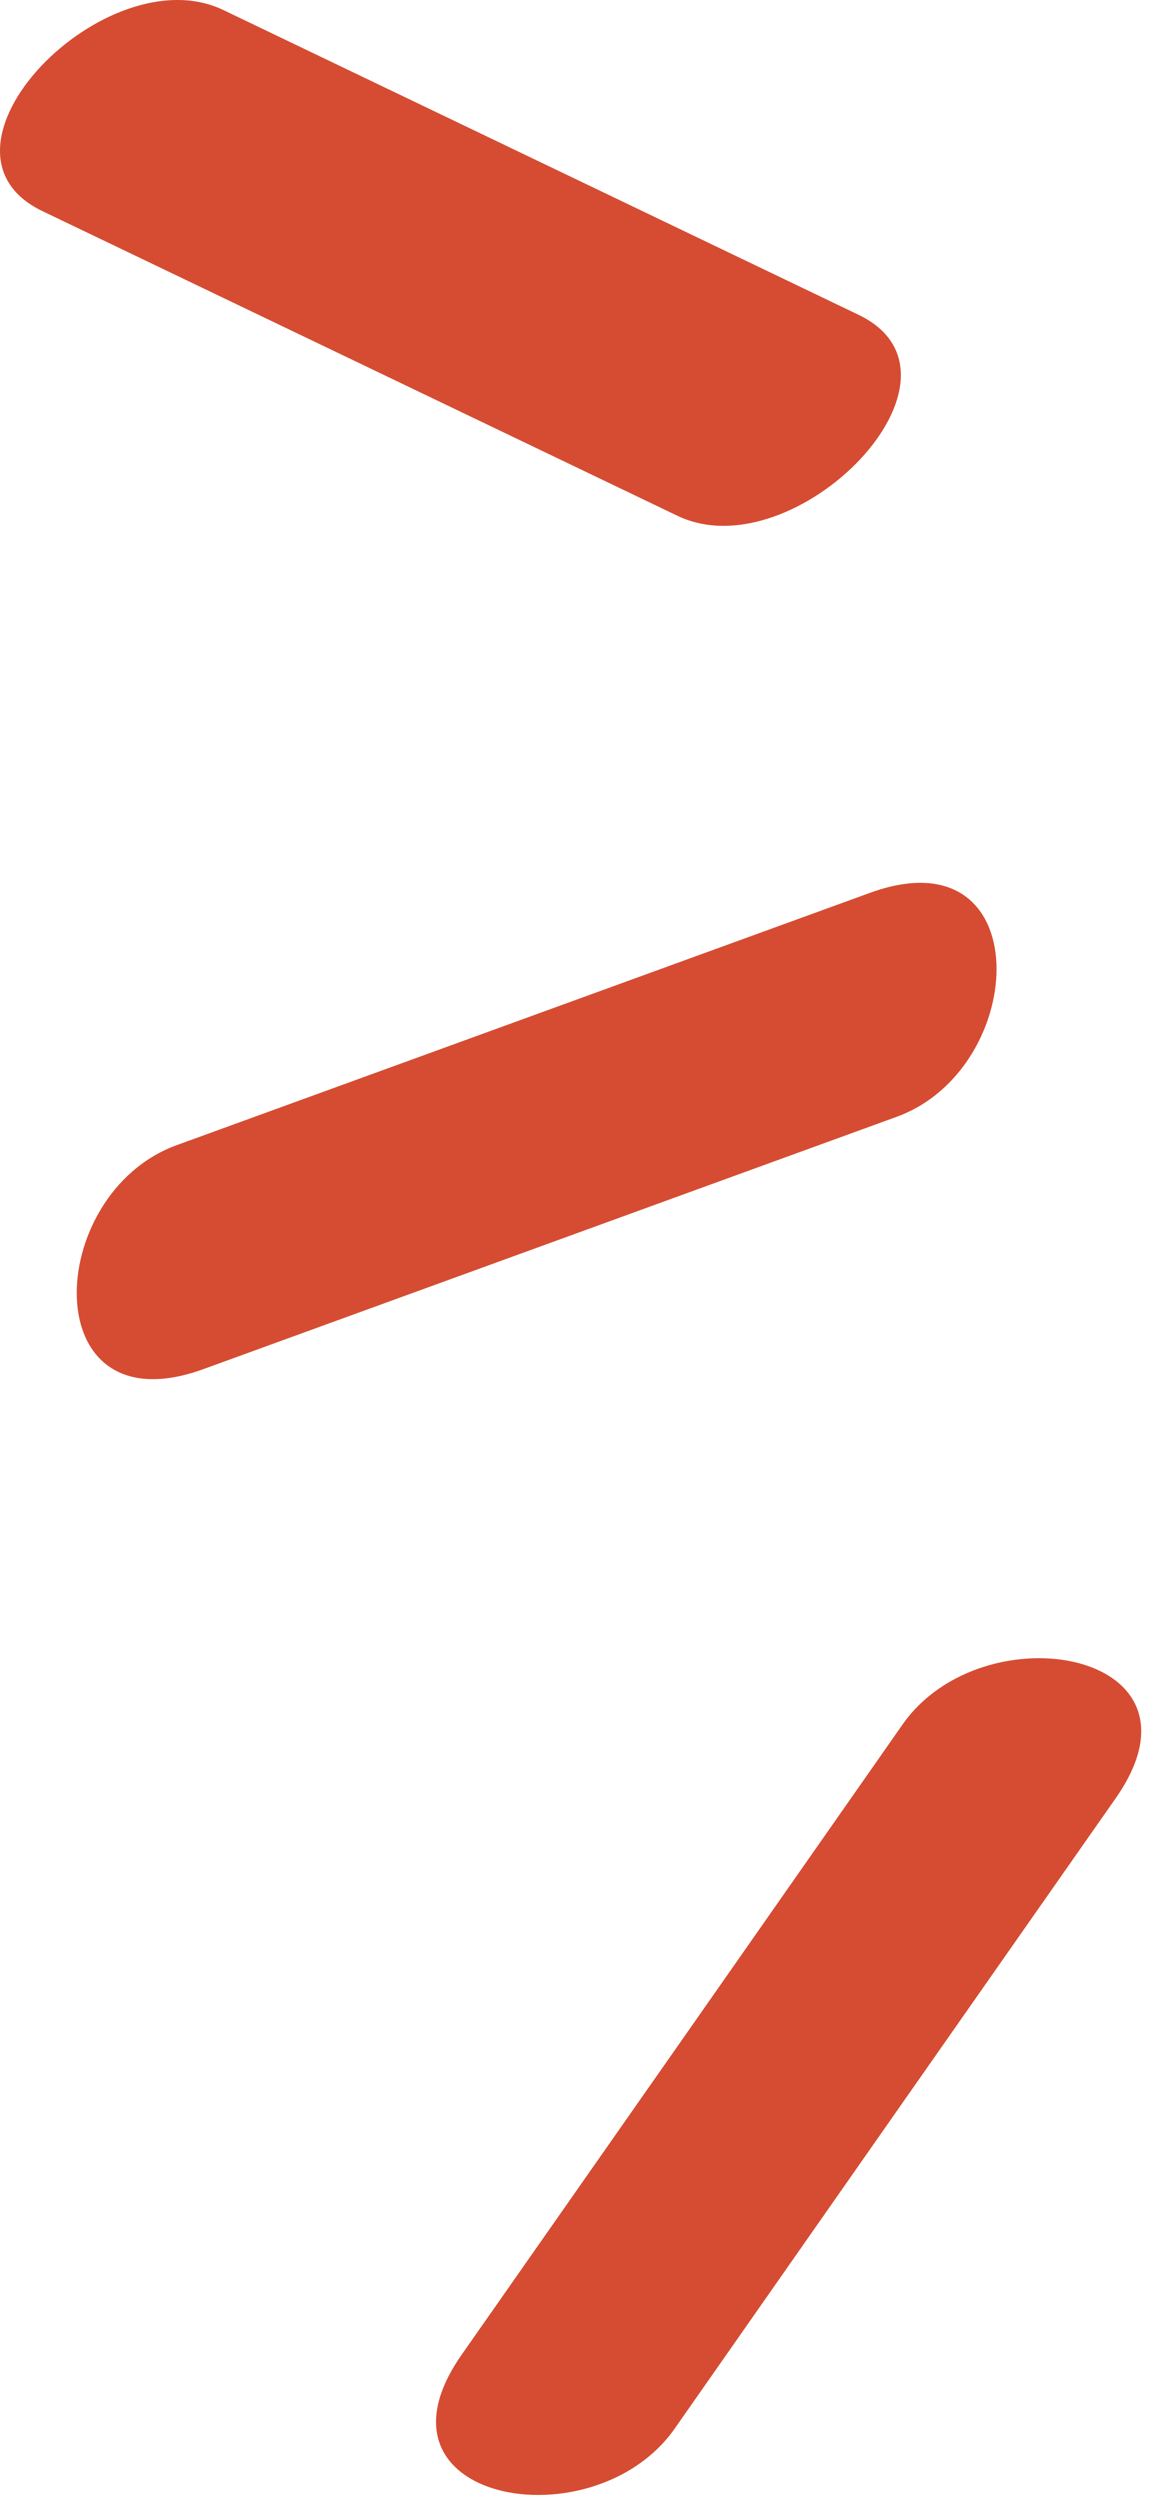 <svg xmlns="http://www.w3.org/2000/svg" width="42" height="91" viewBox="0 0 42 91" fill="none"><path d="M1.547 7.686C9.257 11.386 16.967 15.076 24.677 18.776C28.957 20.826 35.937 13.696 31.267 11.456C23.557 7.756 15.847 4.066 8.137 0.366C3.867 -1.684 -3.123 5.446 1.547 7.686Z" fill="#D64C32"></path><path d="M7.418 49.836C15.828 46.776 24.248 43.716 32.658 40.656C37.528 38.886 37.818 30.266 31.678 32.506C23.268 35.566 14.848 38.626 6.438 41.686C1.568 43.456 1.278 52.076 7.418 49.836Z" fill="#D64C32"></path><path d="M24.577 88.406C29.927 80.756 35.287 73.106 40.637 65.466C44.387 60.115 35.827 58.566 32.877 62.776C27.527 70.425 22.167 78.076 16.817 85.716C13.067 91.076 21.627 92.616 24.577 88.406Z" fill="#D64C32"></path></svg>